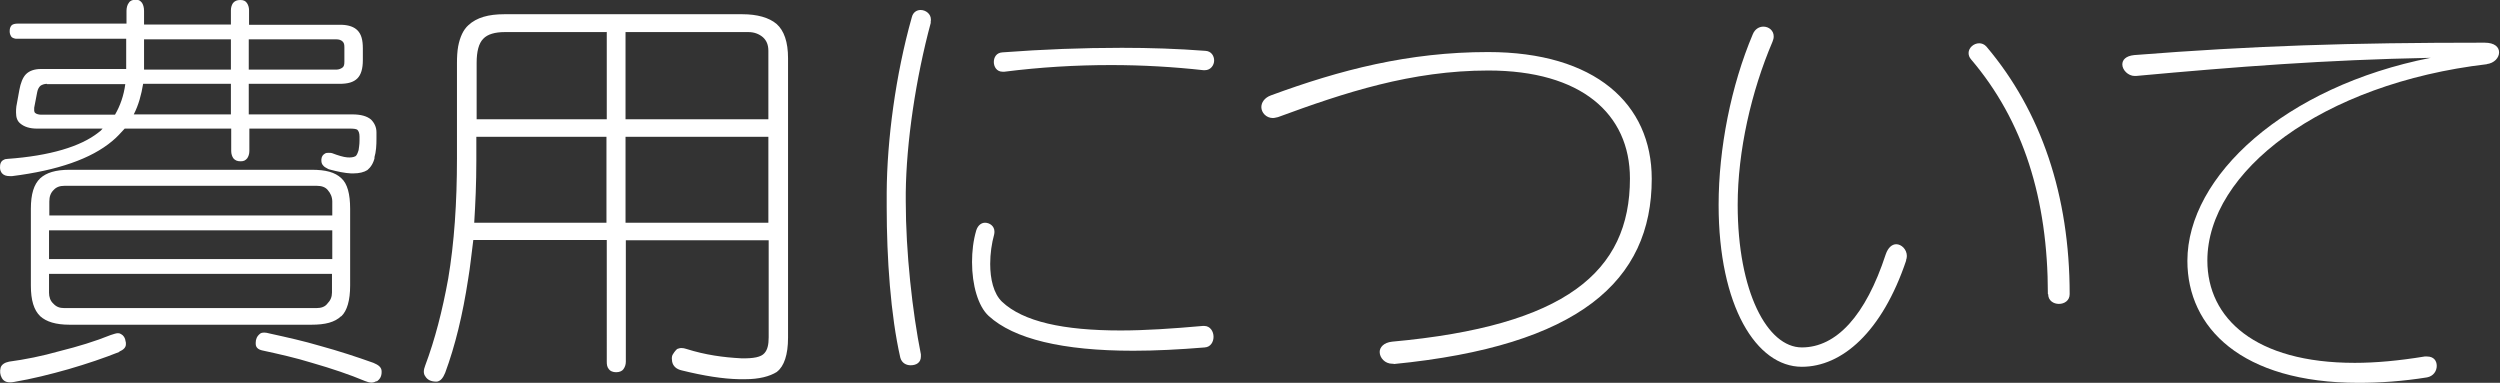 <?xml version="1.0" encoding="UTF-8"?><svg id="_レイヤー_2" xmlns="http://www.w3.org/2000/svg" width="82.61" height="12.65" viewBox="0 0 82.61 12.65"><rect x="0" y="0" width="82.61" height="12.65" fill="#333333" stroke="none"/><defs><style>.cls-1{fill:#fff;}</style></defs><g id="footer"><g><path class="cls-1" d="M3.94,11.63c-.5,.2-1.06,.39-1.68,.57-.6,.17-1.2,.32-1.79,.42-.2,.04-.34,0-.41-.13-.06-.11-.07-.22-.04-.34,.03-.1,.13-.17,.28-.2,.52-.07,1.08-.18,1.68-.35,.6-.15,1.16-.32,1.68-.53,.1-.03,.17-.06,.24-.06,.04,0,.07,.01,.1,.03,.08,.04,.14,.13,.15,.24,.01,.03,.01,.04,.01,.07v.03c0,.1-.08,.18-.22,.24ZM12.38,5.21c-.04,.18-.13,.32-.24,.41-.11,.07-.27,.11-.46,.11h-.08c-.21-.01-.45-.06-.71-.13-.03-.01-.04-.01-.07-.03-.06-.03-.11-.06-.14-.1-.04-.04-.06-.1-.06-.15v-.06c.01-.1,.06-.15,.11-.18,.04-.03,.08-.03,.13-.03s.07,0,.11,.01c.21,.08,.38,.13,.5,.14,.11,.01,.21,0,.28-.04,.04-.03,.07-.1,.1-.2,.01-.08,.03-.18,.03-.31v-.14c0-.11-.03-.18-.07-.22-.03-.03-.14-.04-.22-.04h-3.35v.74c0,.1-.03,.18-.07,.24-.06,.07-.11,.1-.22,.1s-.18-.03-.24-.1c-.04-.06-.07-.14-.07-.24v-.74h-3.52c-.13,.14-.25,.28-.41,.41-.7,.59-1.81,.97-3.31,1.16h-.07c-.13,0-.21-.03-.27-.1-.04-.06-.06-.11-.06-.18,0-.06,0-.11,.03-.17,.03-.06,.07-.08,.14-.11,.03,0,.06-.01,.08-.01,1.4-.1,2.42-.41,3-.87,.06-.04,.1-.08,.14-.13H1.23c-.25,0-.43-.06-.56-.17-.1-.08-.14-.2-.14-.36,0-.06,0-.13,.01-.2l.1-.55c.04-.22,.11-.41,.22-.52s.28-.17,.49-.17h2.82v-1H.52c-.06-.01-.11-.03-.14-.06-.04-.06-.06-.11-.06-.18,0-.08,.01-.14,.06-.2,.04-.04,.11-.06,.21-.06h3.59V.36c0-.11,.03-.21,.08-.27,.04-.07,.13-.1,.22-.1,.11,0,.15,.03,.21,.1,.04,.06,.07,.15,.07,.27v.45h2.87V.34c0-.1,.03-.18,.07-.24,.06-.07,.13-.1,.24-.1s.17,.03,.22,.1c.04,.06,.07,.14,.07,.24v.48h3.08c.22,.01,.39,.07,.5,.18,.13,.13,.18,.32,.18,.6v.39c0,.28-.06,.48-.18,.6-.13,.13-.32,.18-.59,.18h-3v1.01h3.42c.29,0,.49,.06,.62,.17,.11,.11,.18,.25,.18,.42v.21c0,.22-.01,.43-.07,.63Zm-1.11,5.24c-.21,.2-.52,.28-.98,.28H2.3c-.46,0-.77-.1-.97-.28-.21-.2-.31-.53-.31-1.01v-2.54c0-.49,.1-.81,.31-1.01,.2-.18,.5-.28,.97-.28h8c.46,0,.77,.08,.98,.28,.2,.18,.29,.52,.29,1.01v2.54c0,.48-.1,.83-.29,1.01ZM1.55,2.77c-.08,0-.17,.03-.22,.07-.04,.04-.08,.1-.1,.2l-.1,.52v.1s.01,.06,.03,.07c.04,.04,.13,.06,.2,.06H3.8c.17-.29,.29-.63,.34-1.01H1.55Zm9.43,3.89c0-.15-.06-.28-.15-.38-.08-.1-.21-.14-.36-.14H2.13c-.15,0-.27,.04-.36,.14-.1,.1-.14,.22-.14,.38v.46H10.98v-.46Zm0,.95H1.62v.95H10.98v-.95Zm0,1.44H1.62v.62c0,.14,.04,.27,.14,.36,.1,.11,.21,.15,.36,.15H10.46c.15,0,.28-.04,.36-.15,.1-.1,.15-.22,.15-.36v-.62ZM7.63,2.77h-2.9c-.06,.36-.15,.7-.31,1.01h3.21v-1.01Zm0-1.47h-2.87v1h2.87v-1Zm3.75,.27c0-.1-.01-.15-.06-.2s-.13-.07-.2-.07h-2.9v1h2.9c.07,0,.15-.03,.2-.07s.06-.1,.06-.2v-.46Zm1.06,11.02c-.1,.07-.21,.07-.38,0-.5-.21-1.09-.41-1.75-.6-.55-.17-1.09-.29-1.64-.41-.14-.03-.22-.1-.22-.22v-.04c0-.11,.04-.21,.14-.29,.03-.03,.08-.04,.15-.04,.04,0,.1,.01,.17,.03,.59,.13,1.13,.25,1.67,.41,.62,.17,1.2,.36,1.76,.56,.17,.07,.27,.15,.27,.28v.03c0,.14-.06,.24-.17,.31Z"/><path class="cls-1" d="M25.67,12.29c-.24,.15-.59,.24-1.04,.24h-.21c-.53-.01-1.16-.11-1.89-.29-.18-.04-.29-.14-.32-.29,0-.03-.01-.07-.01-.1,0-.06,.01-.11,.04-.15,.03-.04,.04-.07,.07-.1,.03-.04,.06-.06,.07-.07,.04-.01,.08-.03,.13-.03,.06,0,.11,.01,.17,.03,.63,.2,1.23,.28,1.81,.31,.41,.01,.66-.04,.77-.17,.1-.11,.14-.28,.14-.52v-3.21h-4.72v4.01c0,.1-.03,.18-.08,.25-.04,.06-.13,.1-.24,.1s-.2-.04-.24-.1c-.06-.07-.07-.15-.07-.25V7.93h-4.41c-.06,.45-.1,.88-.17,1.29-.18,1.18-.43,2.21-.76,3.1-.07,.17-.15,.27-.27,.29h-.03c-.17,0-.29-.06-.36-.18-.06-.08-.06-.2,0-.35,.32-.85,.57-1.82,.76-2.87,.2-1.18,.29-2.51,.29-3.98V2.09c0-.21,.01-.39,.04-.56,.06-.31,.17-.55,.34-.7,.27-.25,.66-.36,1.18-.36h7.87c.49,0,.88,.11,1.13,.32,.25,.22,.38,.6,.38,1.13V11.16c0,.56-.13,.94-.36,1.12Zm-5.63-7.77h-4.3v.8c0,.73-.03,1.4-.07,2.04h4.37v-2.84Zm0-3.46h-3.36c-.32,0-.57,.07-.71,.22-.15,.15-.22,.42-.22,.8v1.86h4.3V1.05Zm5.35,.62c0-.2-.06-.34-.18-.45-.13-.11-.29-.17-.48-.17h-4.06V3.94h4.72V1.67Zm0,2.84h-4.72v2.84h4.72v-2.84Z"/><path class="cls-1" d="M30.76,.74c-.5,1.85-.81,3.95-.83,5.62v.29c0,1.69,.22,3.66,.5,5.06v.07c0,.2-.15,.29-.34,.29-.14,0-.29-.07-.34-.25-.32-1.4-.45-3.29-.45-4.97v-.49c.01-1.72,.29-3.88,.83-5.79,.04-.17,.17-.24,.29-.24,.17,0,.34,.13,.34,.31,0,.03,0,.07-.01,.1Zm9.06,10.74c-.85,.07-1.64,.11-2.37,.11-2.34,0-3.95-.39-4.78-1.15-.35-.32-.55-1.02-.55-1.78,0-.35,.04-.71,.14-1.05,.06-.18,.18-.25,.29-.25,.15,0,.31,.11,.31,.29,0,.03,0,.06-.01,.1-.08,.29-.13,.63-.13,.97,0,.5,.11,.98,.39,1.25,.7,.66,2.03,.95,3.92,.95,.81,0,1.71-.06,2.72-.15h.04c.2,0,.31,.18,.31,.36,0,.17-.1,.34-.29,.35Zm-.01-9.16h-.04c-.99-.11-2.02-.17-3.05-.17-1.18,0-2.35,.07-3.53,.22h-.06c-.2,0-.29-.17-.29-.32s.08-.31,.29-.32c1.33-.1,2.65-.15,3.94-.15,.92,0,1.85,.03,2.76,.1,.2,.01,.29,.17,.29,.32s-.11,.32-.31,.32Z"/><path class="cls-1" d="M46.05,12.02h-.04c-.25,0-.42-.2-.42-.39,0-.15,.13-.31,.41-.34,5.72-.52,7.86-2.3,7.86-5.39,0-2.14-1.61-3.57-4.68-3.57-2.54,0-4.75,.73-6.95,1.54-.06,.01-.11,.03-.17,.03-.22,0-.38-.18-.38-.36,0-.15,.1-.31,.32-.39,2.28-.84,4.55-1.43,7.17-1.43,3.54,0,5.41,1.71,5.41,4.19,0,3.38-2.41,5.52-8.53,6.12Z"/><path class="cls-1" d="M62.99,8.6c-.8,2.38-2.13,3.52-3.45,3.52-1.5,0-2.75-2-2.75-5.35,0-1.86,.41-3.94,1.13-5.64,.07-.17,.21-.25,.35-.25,.18,0,.34,.13,.34,.32,0,.06-.01,.11-.04,.18-.7,1.64-1.15,3.61-1.15,5.39,0,2.87,.98,4.71,2.12,4.71s2.11-1.05,2.77-3.07c.08-.24,.22-.34,.35-.34,.17,0,.35,.17,.35,.39,0,.04-.01,.1-.03,.14Zm4.68,1.12c0-3.15-.81-5.73-2.54-7.76-.06-.07-.08-.14-.08-.21,0-.17,.17-.32,.35-.32,.08,0,.17,.03,.24,.11,1.81,2.14,2.75,4.92,2.75,8.18,0,.43-.71,.43-.71,0Z"/><path class="cls-1" d="M82.19,2.12c-5.48,.64-9.25,3.56-9.25,6.49,0,1.91,1.58,3.38,4.87,3.38,.69,0,1.46-.07,2.31-.21h.08c.22,0,.32,.14,.32,.31s-.11,.34-.32,.38c-.81,.13-1.57,.18-2.26,.18-3.88,0-5.66-1.83-5.66-4.03,0-2.8,3.22-5.76,8.04-6.71-3.52,.07-6.35,.29-9.74,.6h-.04c-.22,0-.41-.2-.41-.38,0-.15,.11-.28,.39-.31,3.95-.31,7.1-.41,11.58-.41,.34,0,.48,.15,.48,.32s-.15,.36-.42,.39Z"/></g></g></svg>